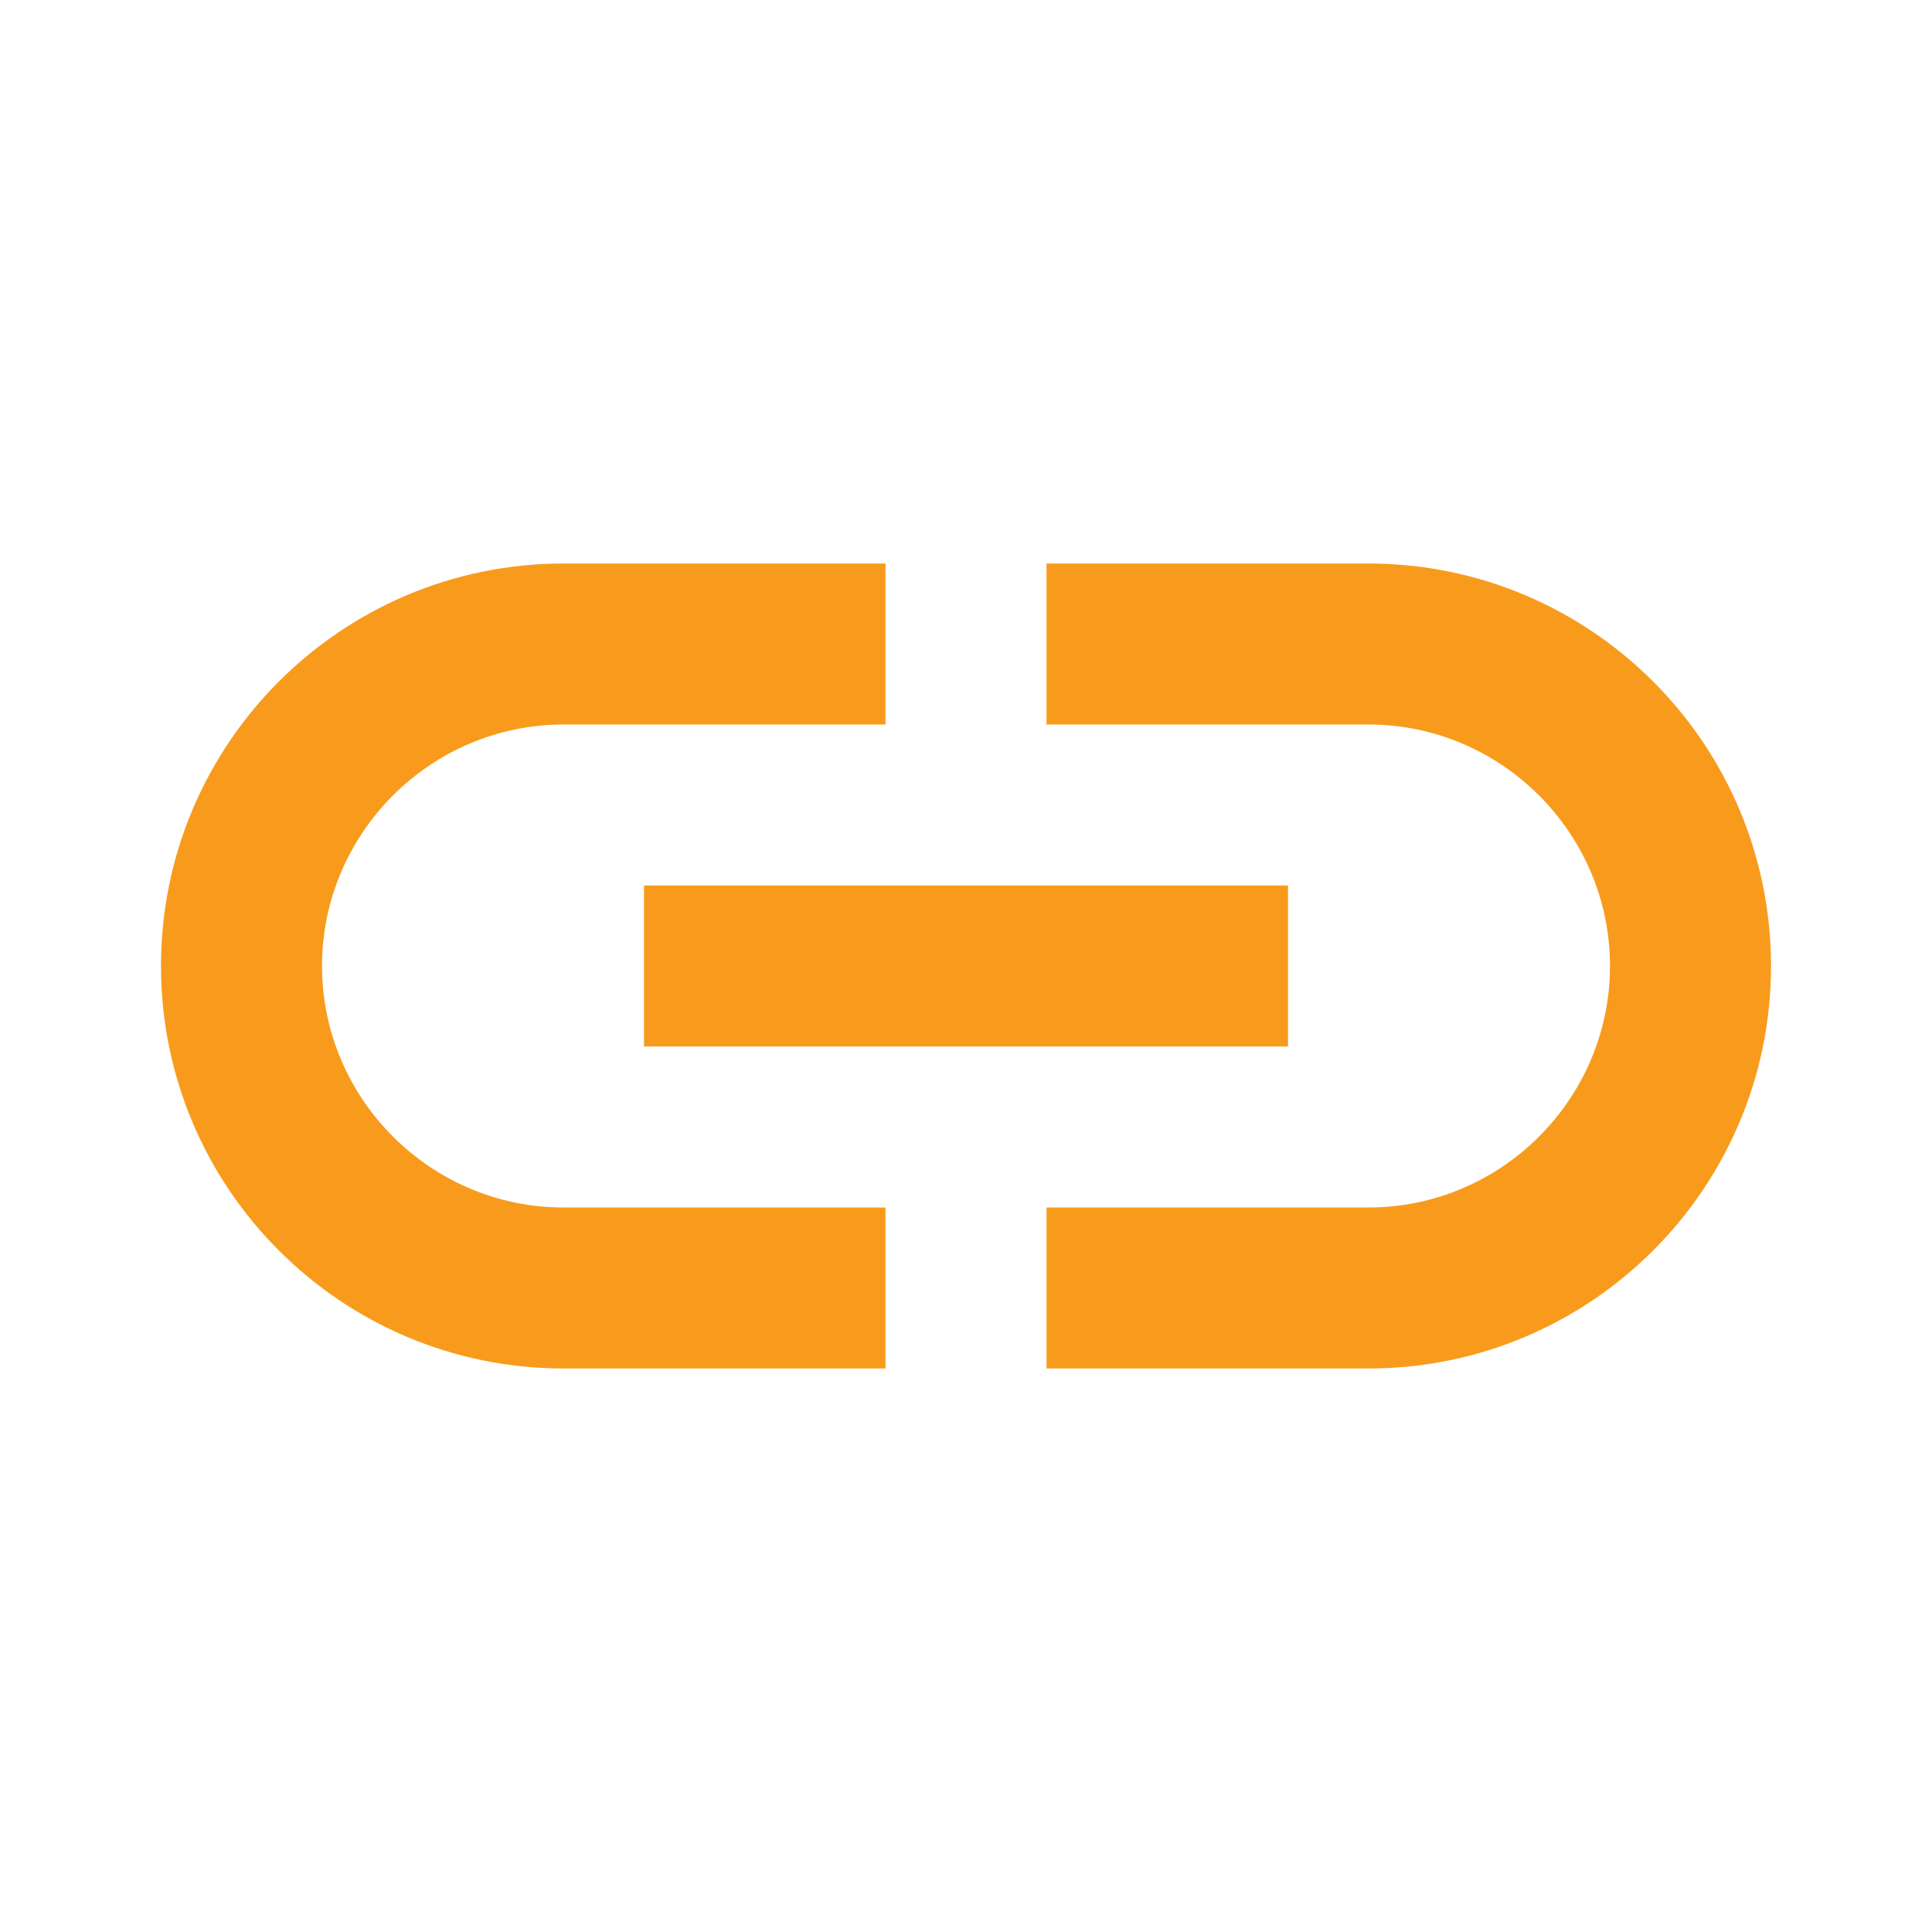 <svg width="40" height="40" viewBox="0 0 40 40" fill="none" xmlns="http://www.w3.org/2000/svg">
<g clip-path="url(#clip0_45_270)">
<path d="M28.333 11.667H21.667V15H28.333C31.083 15 33.333 17.25 33.333 20C33.333 22.75 31.083 25 28.333 25H21.667V28.333H28.333C32.933 28.333 36.667 24.6 36.667 20C36.667 15.4 32.933 11.667 28.333 11.667ZM18.333 25H11.667C8.917 25 6.667 22.75 6.667 20C6.667 17.25 8.917 15 11.667 15H18.333V11.667H11.667C7.067 11.667 3.333 15.4 3.333 20C3.333 24.6 7.067 28.333 11.667 28.333H18.333V25ZM13.333 18.333H26.667V21.667H13.333V18.333Z" fill="#F89B1C"/>
</g>
<defs>
<clipPath id="clip0_45_270">
<rect width="40" height="40" fill="white"/>
</clipPath>
</defs>
</svg>
